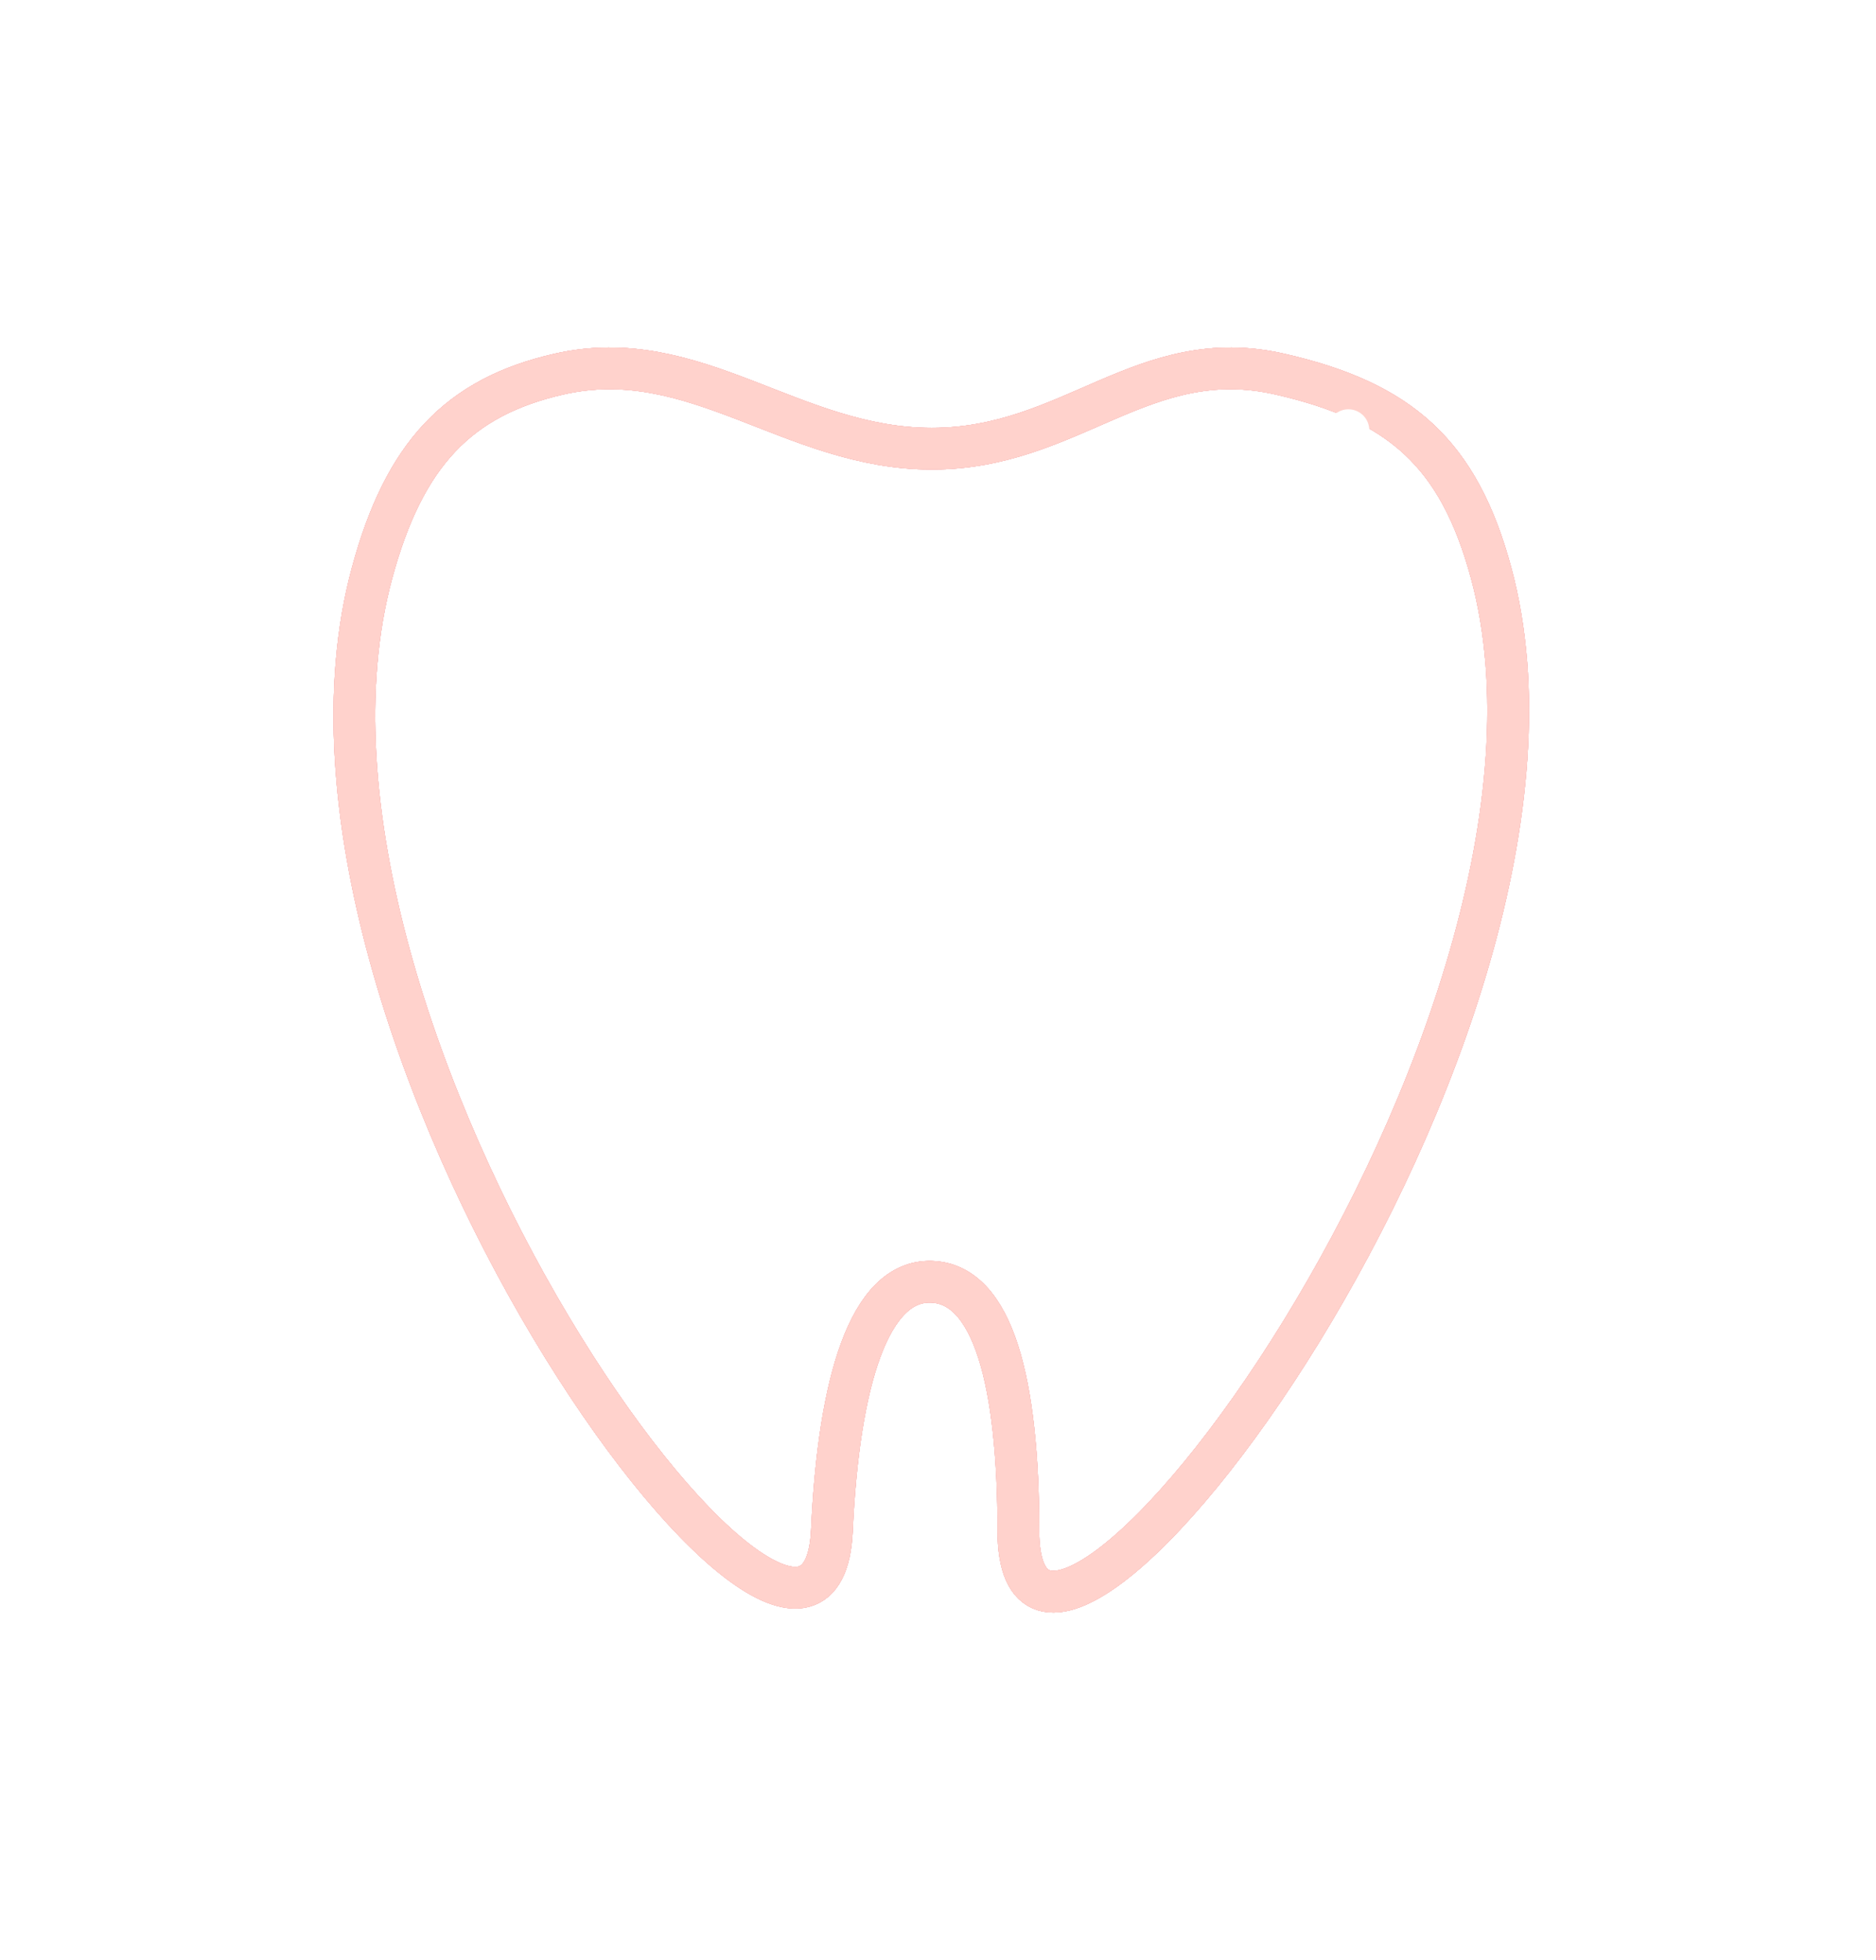 <?xml version="1.0" encoding="UTF-8"?>
<svg xmlns="http://www.w3.org/2000/svg" width="90" height="94" viewBox="0 0 90 94" fill="none">
  <g filter="url(#filter0_f_607_9201)">
    <path d="M61.399 17.941C54.862 16.45 51.408 21.519 44.703 21.519C37.999 21.519 33.351 16.45 26.814 17.941C22.022 19.033 19.397 21.75 17.848 27.482C11.884 49.545 39.314 86.516 39.91 73.397C40.235 66.261 41.701 61.378 44.681 61.471C47.662 61.564 48.855 66.326 48.855 73.397C48.855 87.112 77.499 49.545 71.537 27.482C69.988 21.75 67.188 19.261 61.399 17.941Z" stroke="#F4B3B3" stroke-width="2"></path>
    <path d="M64.689 20.629L59.069 31.607L65.251 31.281L59.512 40.017" stroke="white" stroke-width="2" stroke-linecap="round" stroke-linejoin="round"></path>
  </g>
  <g filter="url(#filter1_f_607_9201)">
    <path d="M61.399 17.941C54.862 16.45 51.408 21.519 44.703 21.519C37.999 21.519 33.351 16.45 26.814 17.941C22.022 19.033 19.397 21.75 17.848 27.482C11.884 49.545 39.314 86.516 39.91 73.397C40.235 66.261 41.701 61.378 44.681 61.471C47.662 61.564 48.855 66.326 48.855 73.397C48.855 87.112 77.499 49.545 71.537 27.482C69.988 21.75 67.188 19.261 61.399 17.941Z" stroke="#F4B3B3" stroke-width="2"></path>
    <path d="M64.689 20.629L59.069 31.607L65.251 31.281L59.512 40.017" stroke="white" stroke-width="2" stroke-linecap="round" stroke-linejoin="round"></path>
  </g>
  <g filter="url(#filter2_f_607_9201)">
    <path d="M61.399 17.941C54.862 16.45 51.408 21.519 44.703 21.519C37.999 21.519 33.351 16.45 26.814 17.941C22.022 19.033 19.397 21.75 17.848 27.482C11.884 49.545 39.314 86.516 39.91 73.397C40.235 66.261 41.701 61.378 44.681 61.471C47.662 61.564 48.855 66.326 48.855 73.397C48.855 87.112 77.499 49.545 71.537 27.482C69.988 21.75 67.188 19.261 61.399 17.941Z" stroke="#F4B3B3" stroke-width="2"></path>
    <path d="M64.689 20.629L59.069 31.607L65.251 31.281L59.512 40.017" stroke="white" stroke-width="2" stroke-linecap="round" stroke-linejoin="round"></path>
  </g>
  <g filter="url(#filter3_f_607_9201)">
    <path d="M61.399 17.941C54.862 16.45 51.408 21.519 44.703 21.519C37.999 21.519 33.351 16.45 26.814 17.941C22.022 19.033 19.397 21.75 17.848 27.482C11.884 49.545 39.314 86.516 39.91 73.397C40.235 66.261 41.701 61.378 44.681 61.471C47.662 61.564 48.855 66.326 48.855 73.397C48.855 87.112 77.499 49.545 71.537 27.482C69.988 21.75 67.188 19.261 61.399 17.941Z" stroke="#F4B3B3" stroke-width="2"></path>
    <path d="M64.689 20.629L59.069 31.607L65.251 31.281L59.512 40.017" stroke="white" stroke-width="2" stroke-linecap="round" stroke-linejoin="round"></path>
  </g>
  <path d="M61.399 17.941C54.862 16.45 51.408 21.519 44.703 21.519C37.999 21.519 33.351 16.45 26.814 17.941C22.022 19.033 19.397 21.75 17.848 27.482C11.884 49.545 39.314 86.516 39.91 73.397C40.235 66.261 41.701 61.378 44.681 61.471C47.662 61.564 48.855 66.326 48.855 73.397C48.855 87.112 77.499 49.545 71.537 27.482C69.988 21.75 67.188 19.261 61.399 17.941Z" stroke="#FFD2CC" stroke-width="2"></path>
  <path d="M64.689 20.629L59.069 31.607L65.251 31.281L59.512 40.017" stroke="white" stroke-width="2" stroke-linecap="round" stroke-linejoin="round"></path>
  <defs>
    <filter id="filter0_f_607_9201" x="0" y="0.667" width="89.353" height="92.667" filterUnits="userSpaceOnUse" color-interpolation-filters="sRGB">
      <feFlood flood-opacity="0" result="BackgroundImageFix"></feFlood>
      <feBlend mode="normal" in="SourceGraphic" in2="BackgroundImageFix" result="shape"></feBlend>
      <feGaussianBlur stdDeviation="8" result="effect1_foregroundBlur_607_9201"></feGaussianBlur>
    </filter>
    <filter id="filter1_f_607_9201" x="8" y="8.666" width="73.353" height="76.667" filterUnits="userSpaceOnUse" color-interpolation-filters="sRGB">
      <feFlood flood-opacity="0" result="BackgroundImageFix"></feFlood>
      <feBlend mode="normal" in="SourceGraphic" in2="BackgroundImageFix" result="shape"></feBlend>
      <feGaussianBlur stdDeviation="4" result="effect1_foregroundBlur_607_9201"></feGaussianBlur>
    </filter>
    <filter id="filter2_f_607_9201" x="12" y="12.666" width="65.353" height="68.667" filterUnits="userSpaceOnUse" color-interpolation-filters="sRGB">
      <feFlood flood-opacity="0" result="BackgroundImageFix"></feFlood>
      <feBlend mode="normal" in="SourceGraphic" in2="BackgroundImageFix" result="shape"></feBlend>
      <feGaussianBlur stdDeviation="2" result="effect1_foregroundBlur_607_9201"></feGaussianBlur>
    </filter>
    <filter id="filter3_f_607_9201" x="14" y="14.666" width="61.353" height="64.667" filterUnits="userSpaceOnUse" color-interpolation-filters="sRGB">
      <feFlood flood-opacity="0" result="BackgroundImageFix"></feFlood>
      <feBlend mode="normal" in="SourceGraphic" in2="BackgroundImageFix" result="shape"></feBlend>
      <feGaussianBlur stdDeviation="1" result="effect1_foregroundBlur_607_9201"></feGaussianBlur>
    </filter>
  </defs>
</svg>
